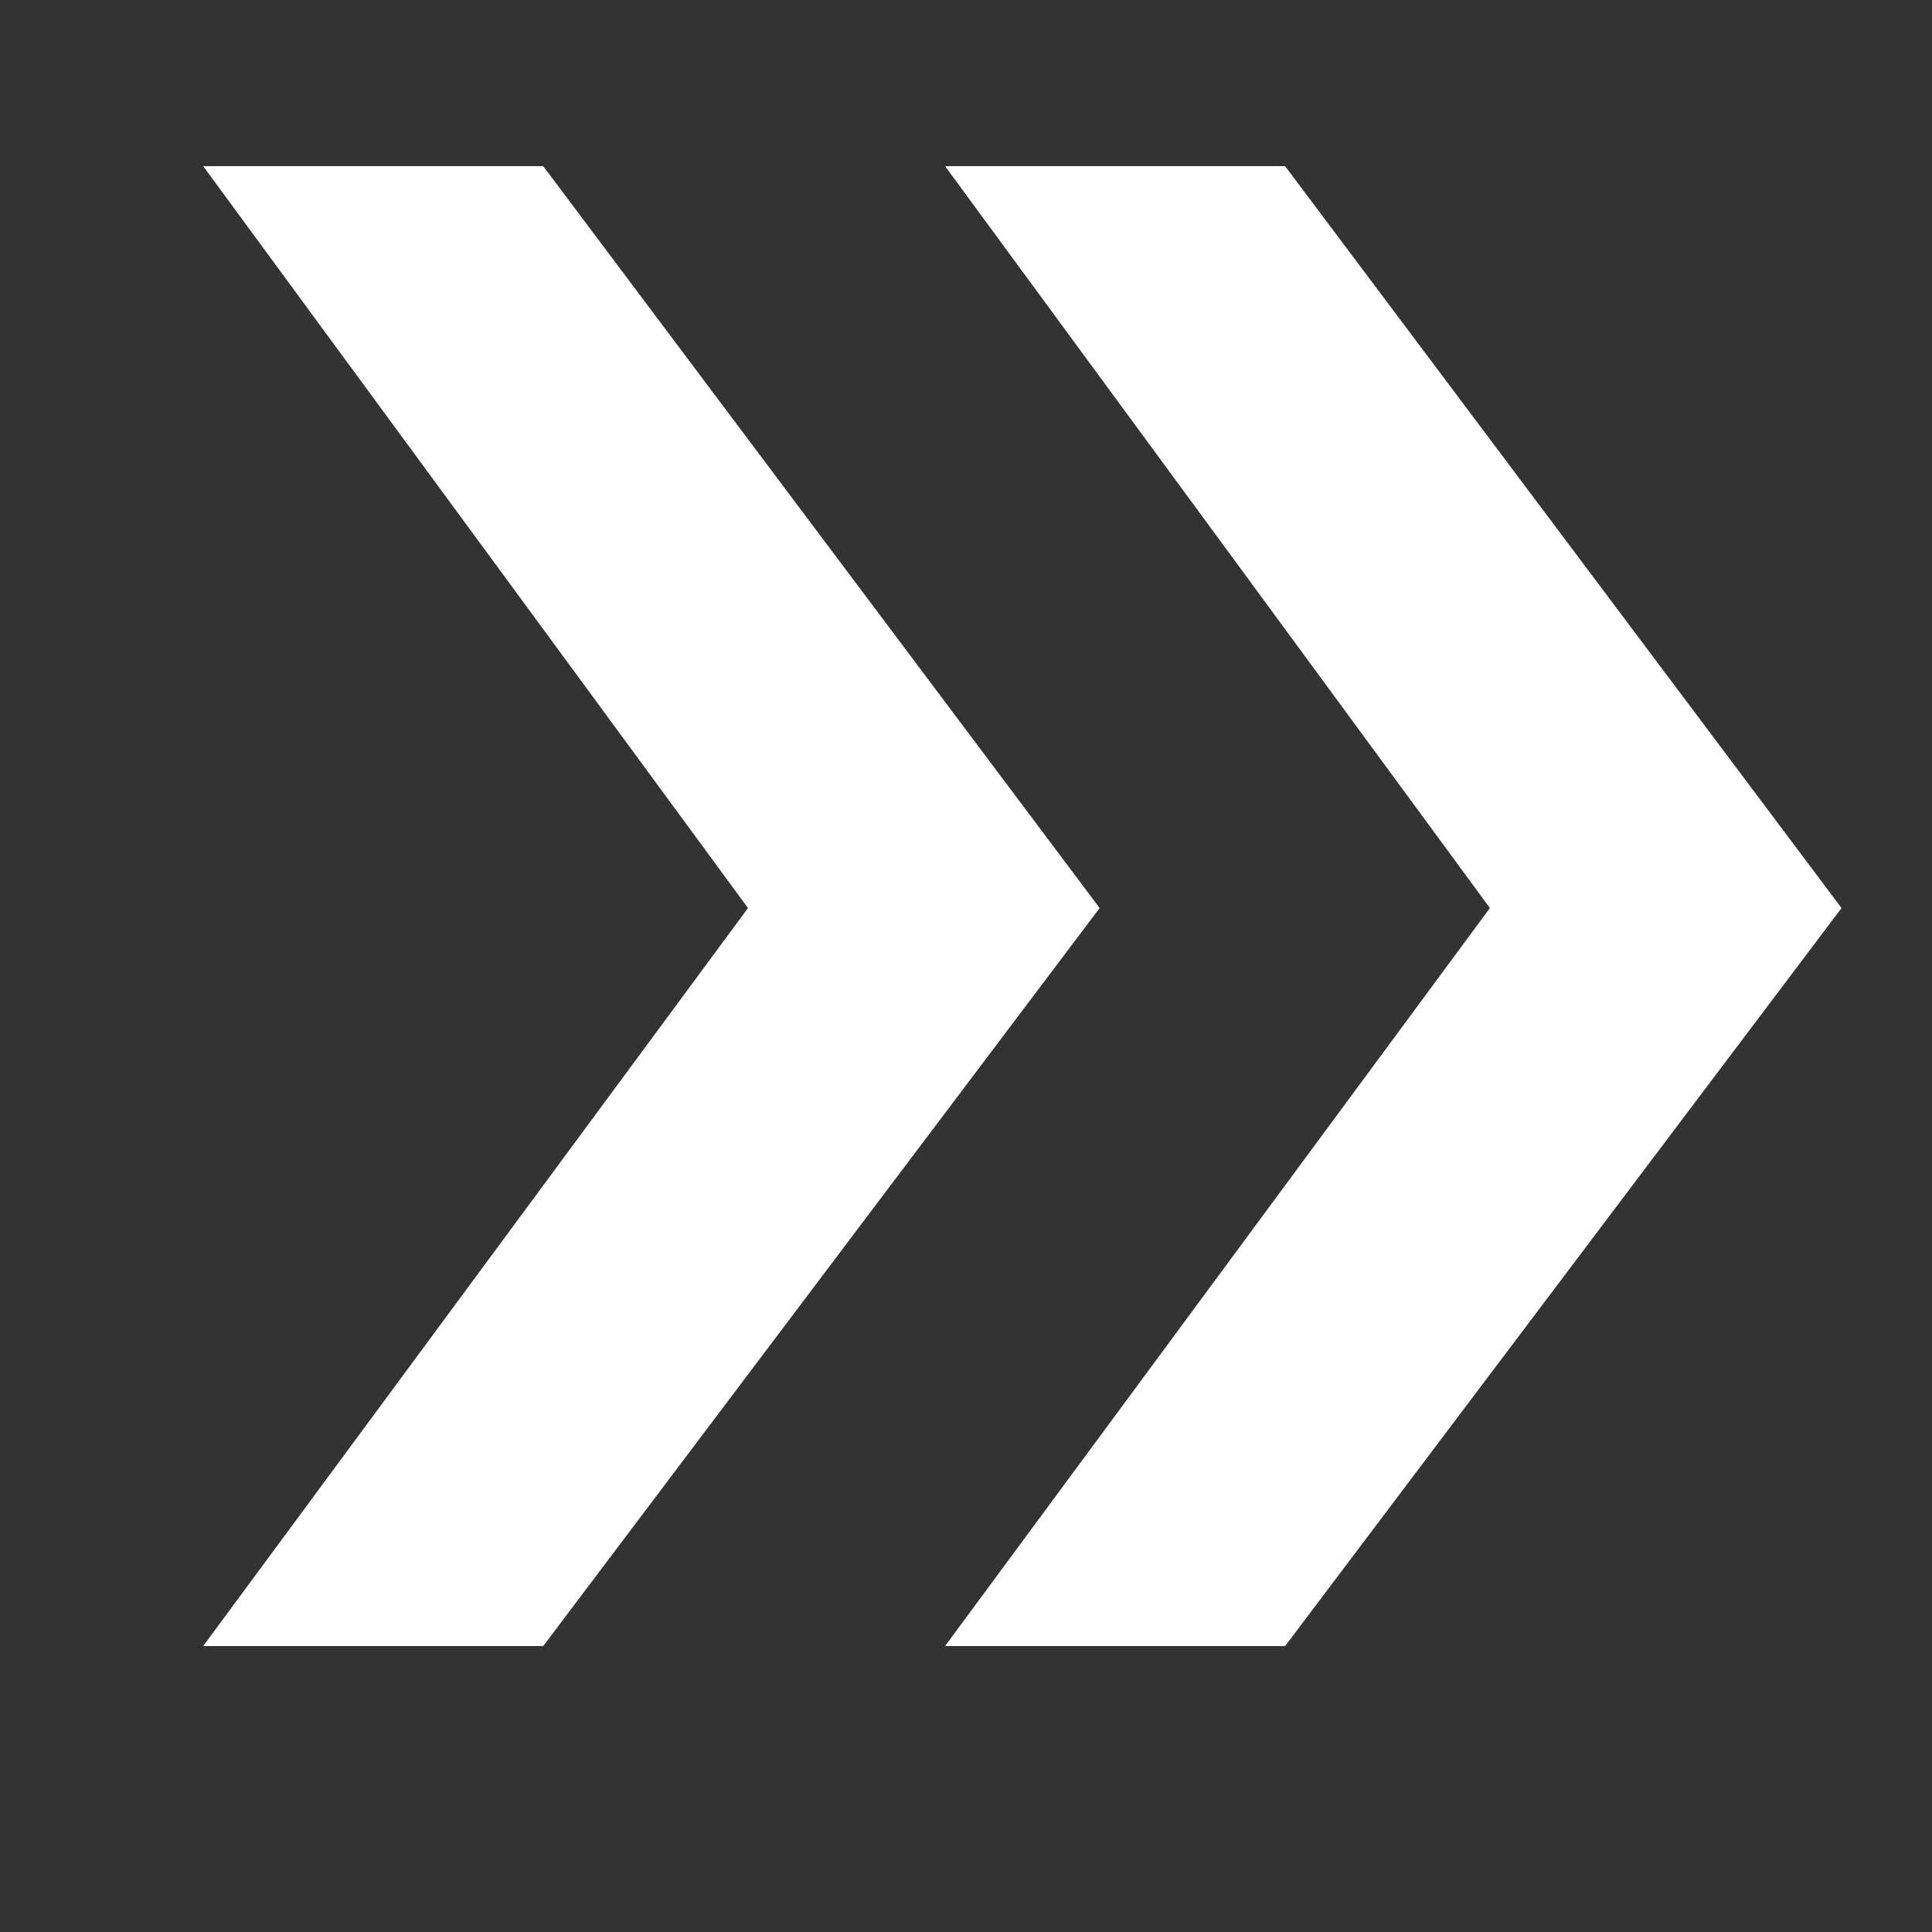 <svg width="6" height="6" viewBox="0 0 6 6" fill="none" xmlns="http://www.w3.org/2000/svg">
<rect x="0" y="0" width="6" height="6" fill="#333333" stroke="none"/>
<path d="M1.687 5.112H0.631L2.323 2.82L0.631 0.516H1.687L3.415 2.82L1.687 5.112ZM3.991 5.112H2.935L4.627 2.82L2.935 0.516H3.991L5.719 2.82L3.991 5.112Z" fill="white"/>
</svg>
